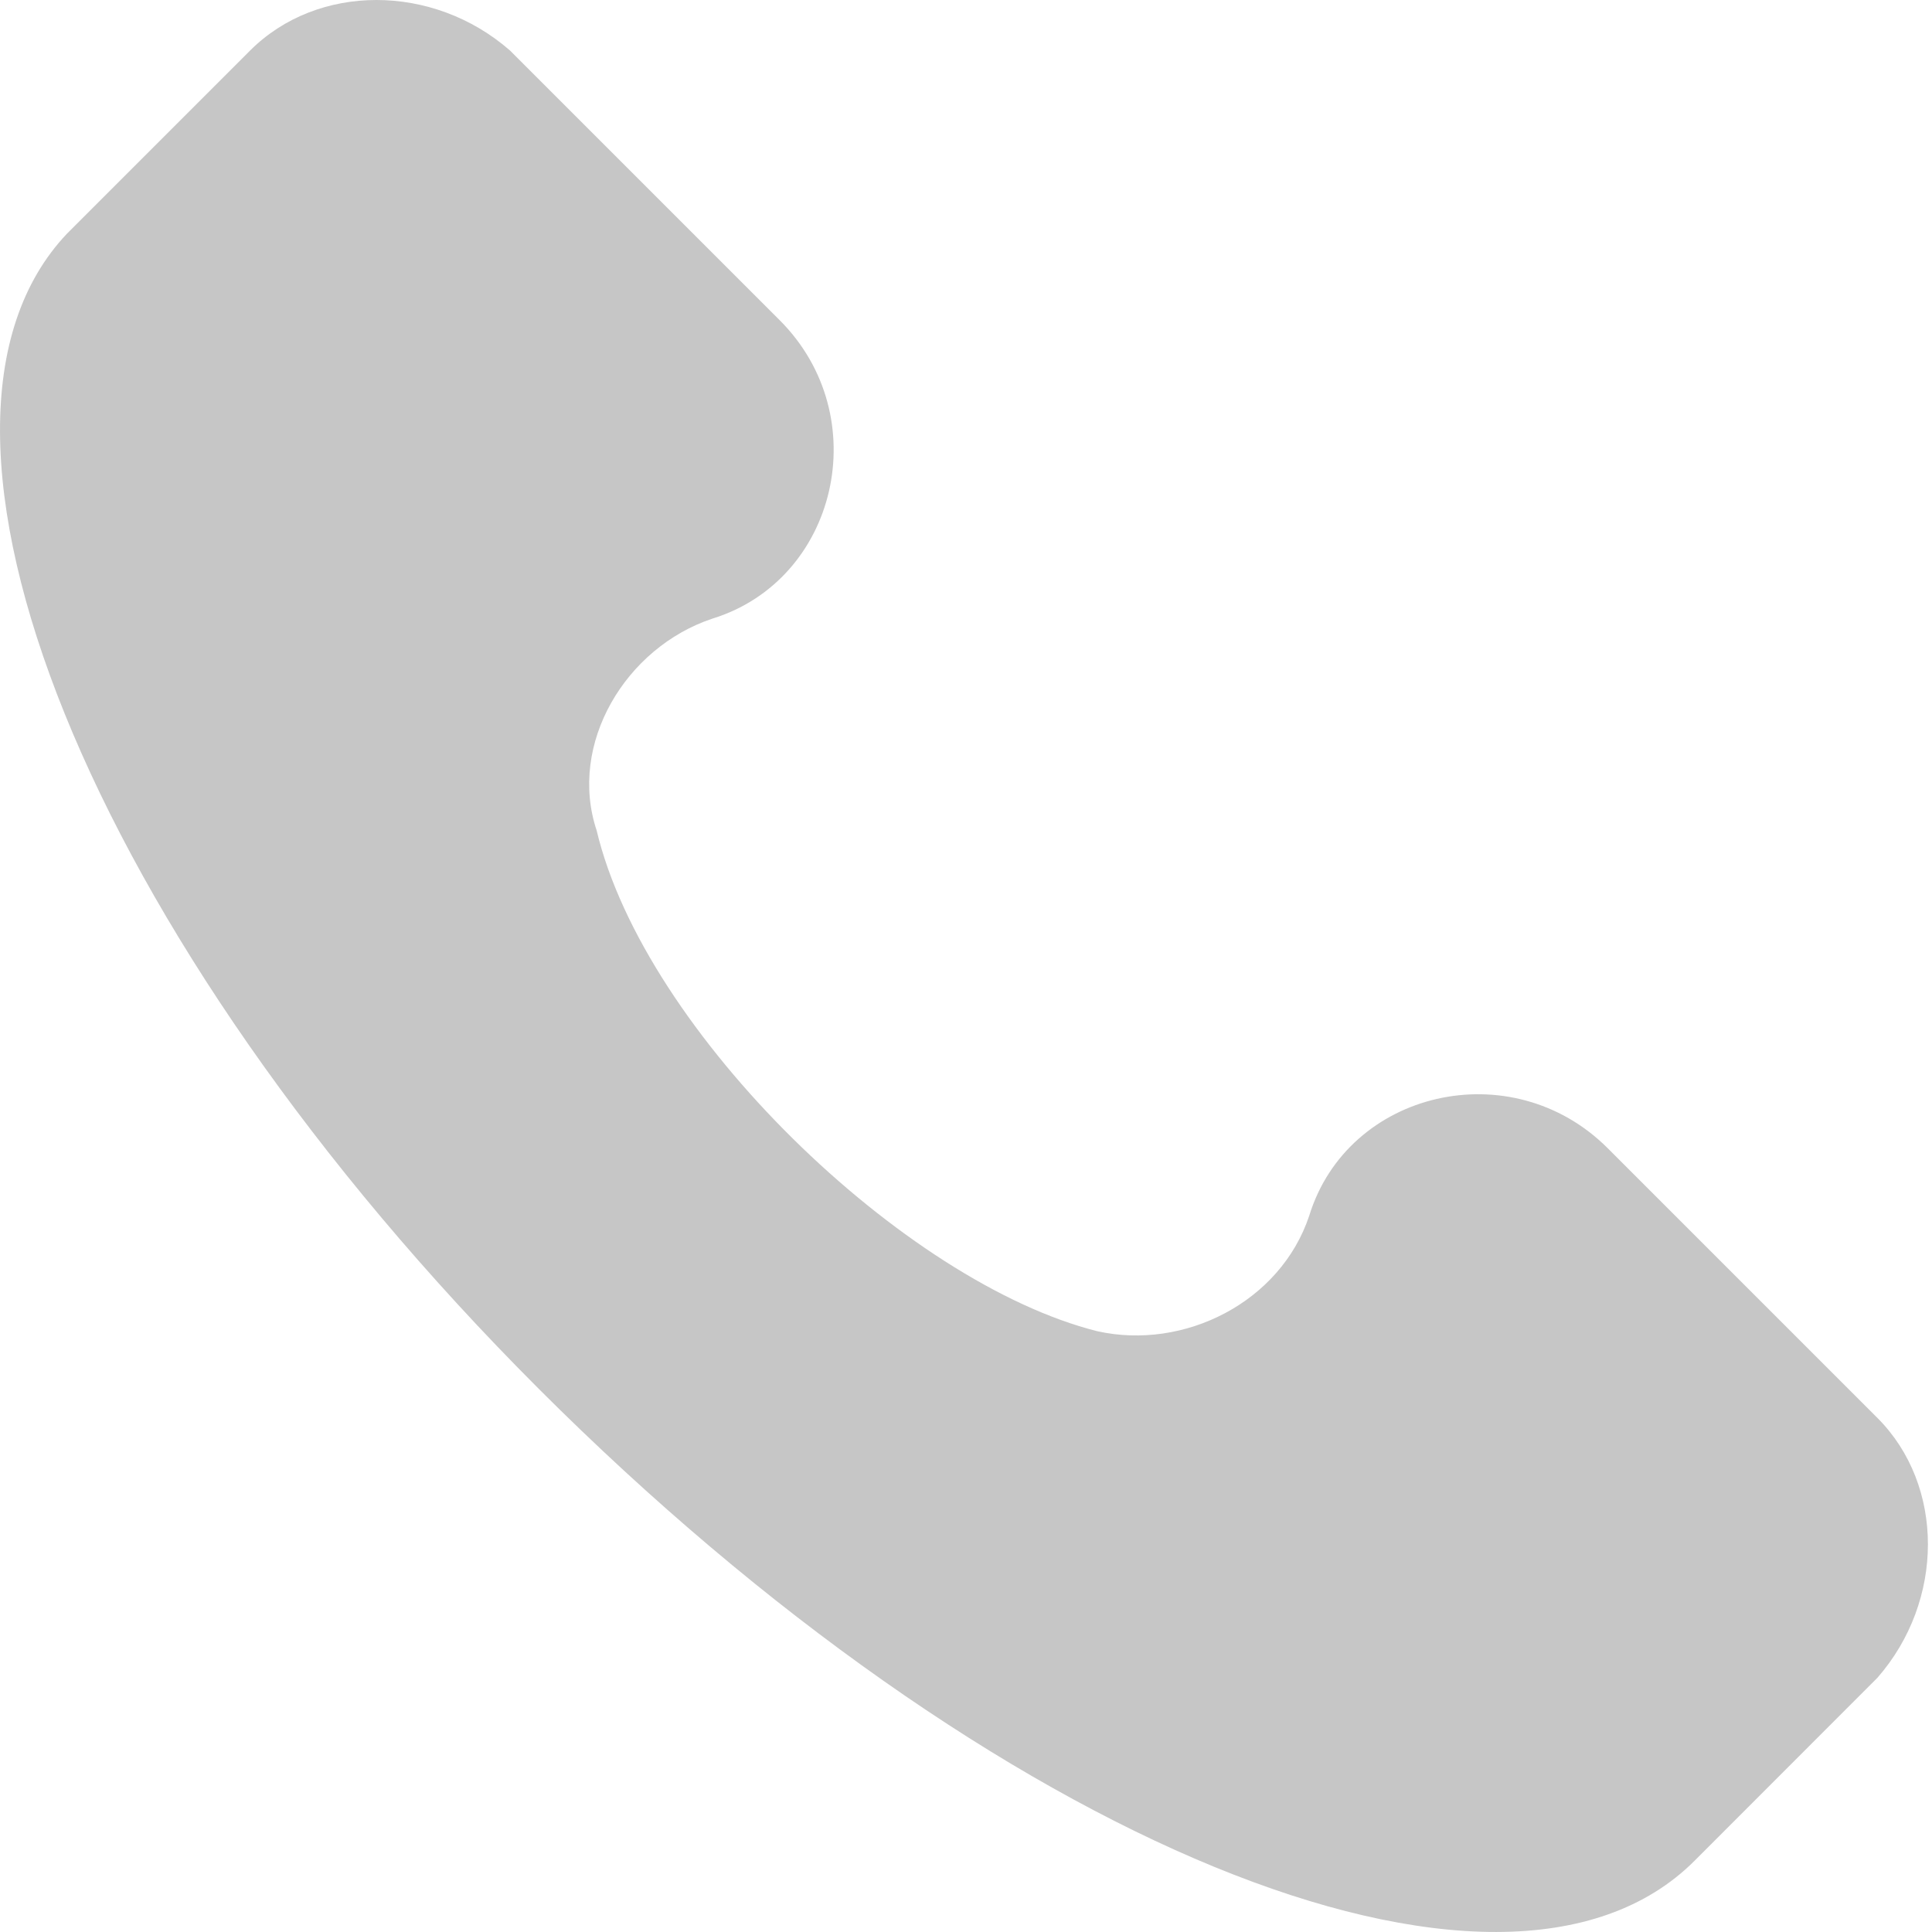 <svg width="18" height="18" viewBox="0 0 18 18" fill="none" xmlns="http://www.w3.org/2000/svg">
<path d="M17.491 13.21L14.979 10.698C14.082 9.801 12.557 10.16 12.198 11.326C11.929 12.134 11.032 12.582 10.225 12.403C8.43 11.954 6.008 9.622 5.559 7.738C5.29 6.93 5.829 6.033 6.636 5.764C7.802 5.405 8.161 3.88 7.264 2.983L4.752 0.471C4.034 -0.157 2.958 -0.157 2.33 0.471L0.625 2.176C-1.079 3.97 0.805 8.725 5.021 12.941C9.238 17.157 13.992 19.131 15.787 17.337L17.491 15.632C18.119 14.915 18.119 13.838 17.491 13.21Z" fill="#C6C6C6"/>
</svg>
